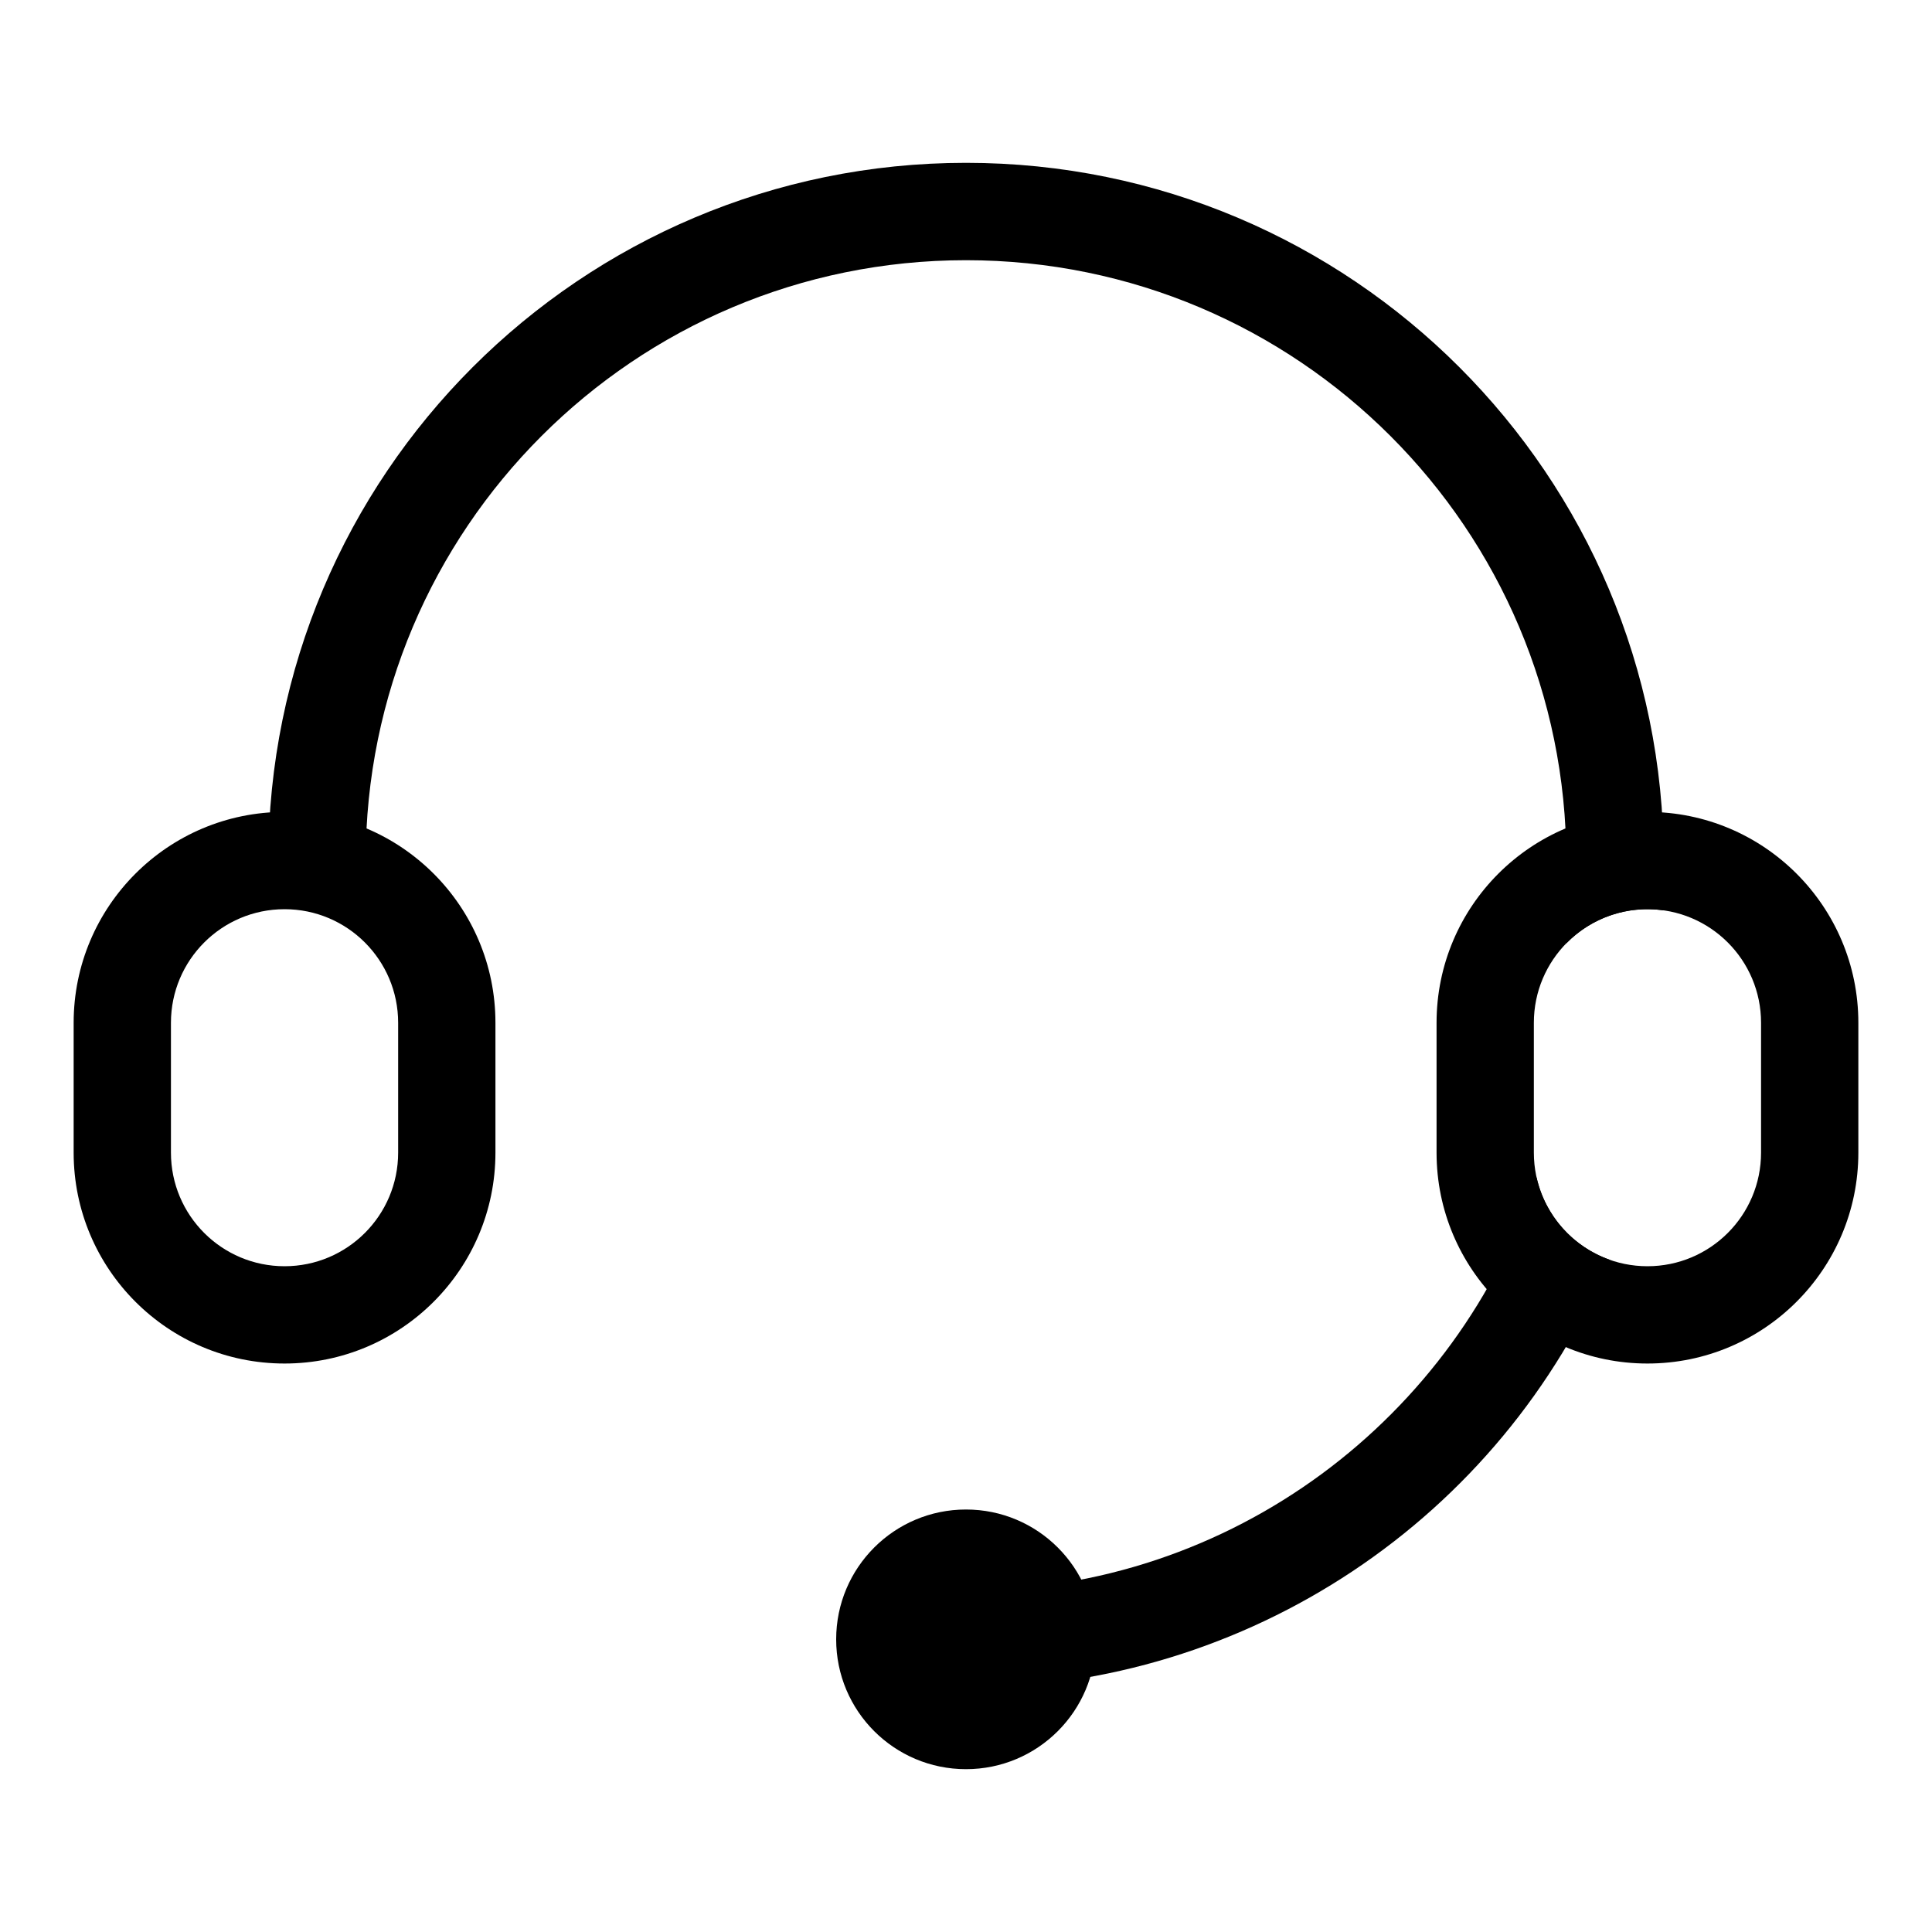 <svg viewBox="0 0 250 250" version="1.1" xmlns="http://www.w3.org/2000/svg" data-sanitized-data-name="图层 1" data-name="图层 1" id="_图层_1">
  <defs>
    <style>
      .cls-1 {
        fill: #000;
        stroke-width: 0px;
      }
    </style>
  </defs>
  <path d="M215.28,117.8c-4.64-.67-9.32.91-12.6,4.27v-10.72c0-42.9-34.78-77.68-77.68-77.68S47.32,68.45,47.32,111.35h-12.6c0-49.86,40.42-90.28,90.28-90.28s90.28,40.42,90.28,90.28v6.45ZM208.31,163.01c-14.06,33.57-46.91,55.42-83.31,55.42v-12.6c34.45,0,63.65-22.42,73.83-53.47,1.11,4.96,4.73,8.99,9.46,10.65h0ZM208.31,163.01" class="cls-1"></path>
  <g>
    <path d="M108.2,212.13c0,9.28,7.52,16.8,16.8,16.8s16.8-7.52,16.8-16.8-7.52-16.8-16.8-16.8-16.8,7.52-16.8,16.8h0ZM108.2,212.13" class="cls-1"></path>
    <path d="M213.18,105.06c15.07,0,27.29,12.22,27.29,27.29v16.8c0,15.07-12.22,27.29-27.29,27.29s-27.29-12.22-27.29-27.29v-16.8c0-15.07,12.22-27.29,27.29-27.29h0ZM213.18,117.65c-8.12,0-14.7,6.58-14.7,14.7v16.8c0,8.12,6.58,14.7,14.7,14.7s14.7-6.58,14.7-14.7v-16.8c0-8.12-6.58-14.7-14.7-14.7h0ZM36.82,105.06c15.07,0,27.29,12.22,27.29,27.29v16.8c0,15.07-12.22,27.29-27.29,27.29s-27.29-12.22-27.29-27.29v-16.8c0-15.07,12.22-27.29,27.29-27.29h0ZM36.82,117.65c-8.12,0-14.7,6.58-14.7,14.7v16.8c0,8.12,6.58,14.7,14.7,14.7s14.7-6.58,14.7-14.7v-16.8c0-8.12-6.58-14.7-14.7-14.7h0ZM36.82,117.65" class="cls-1"></path>
  </g>
</svg>